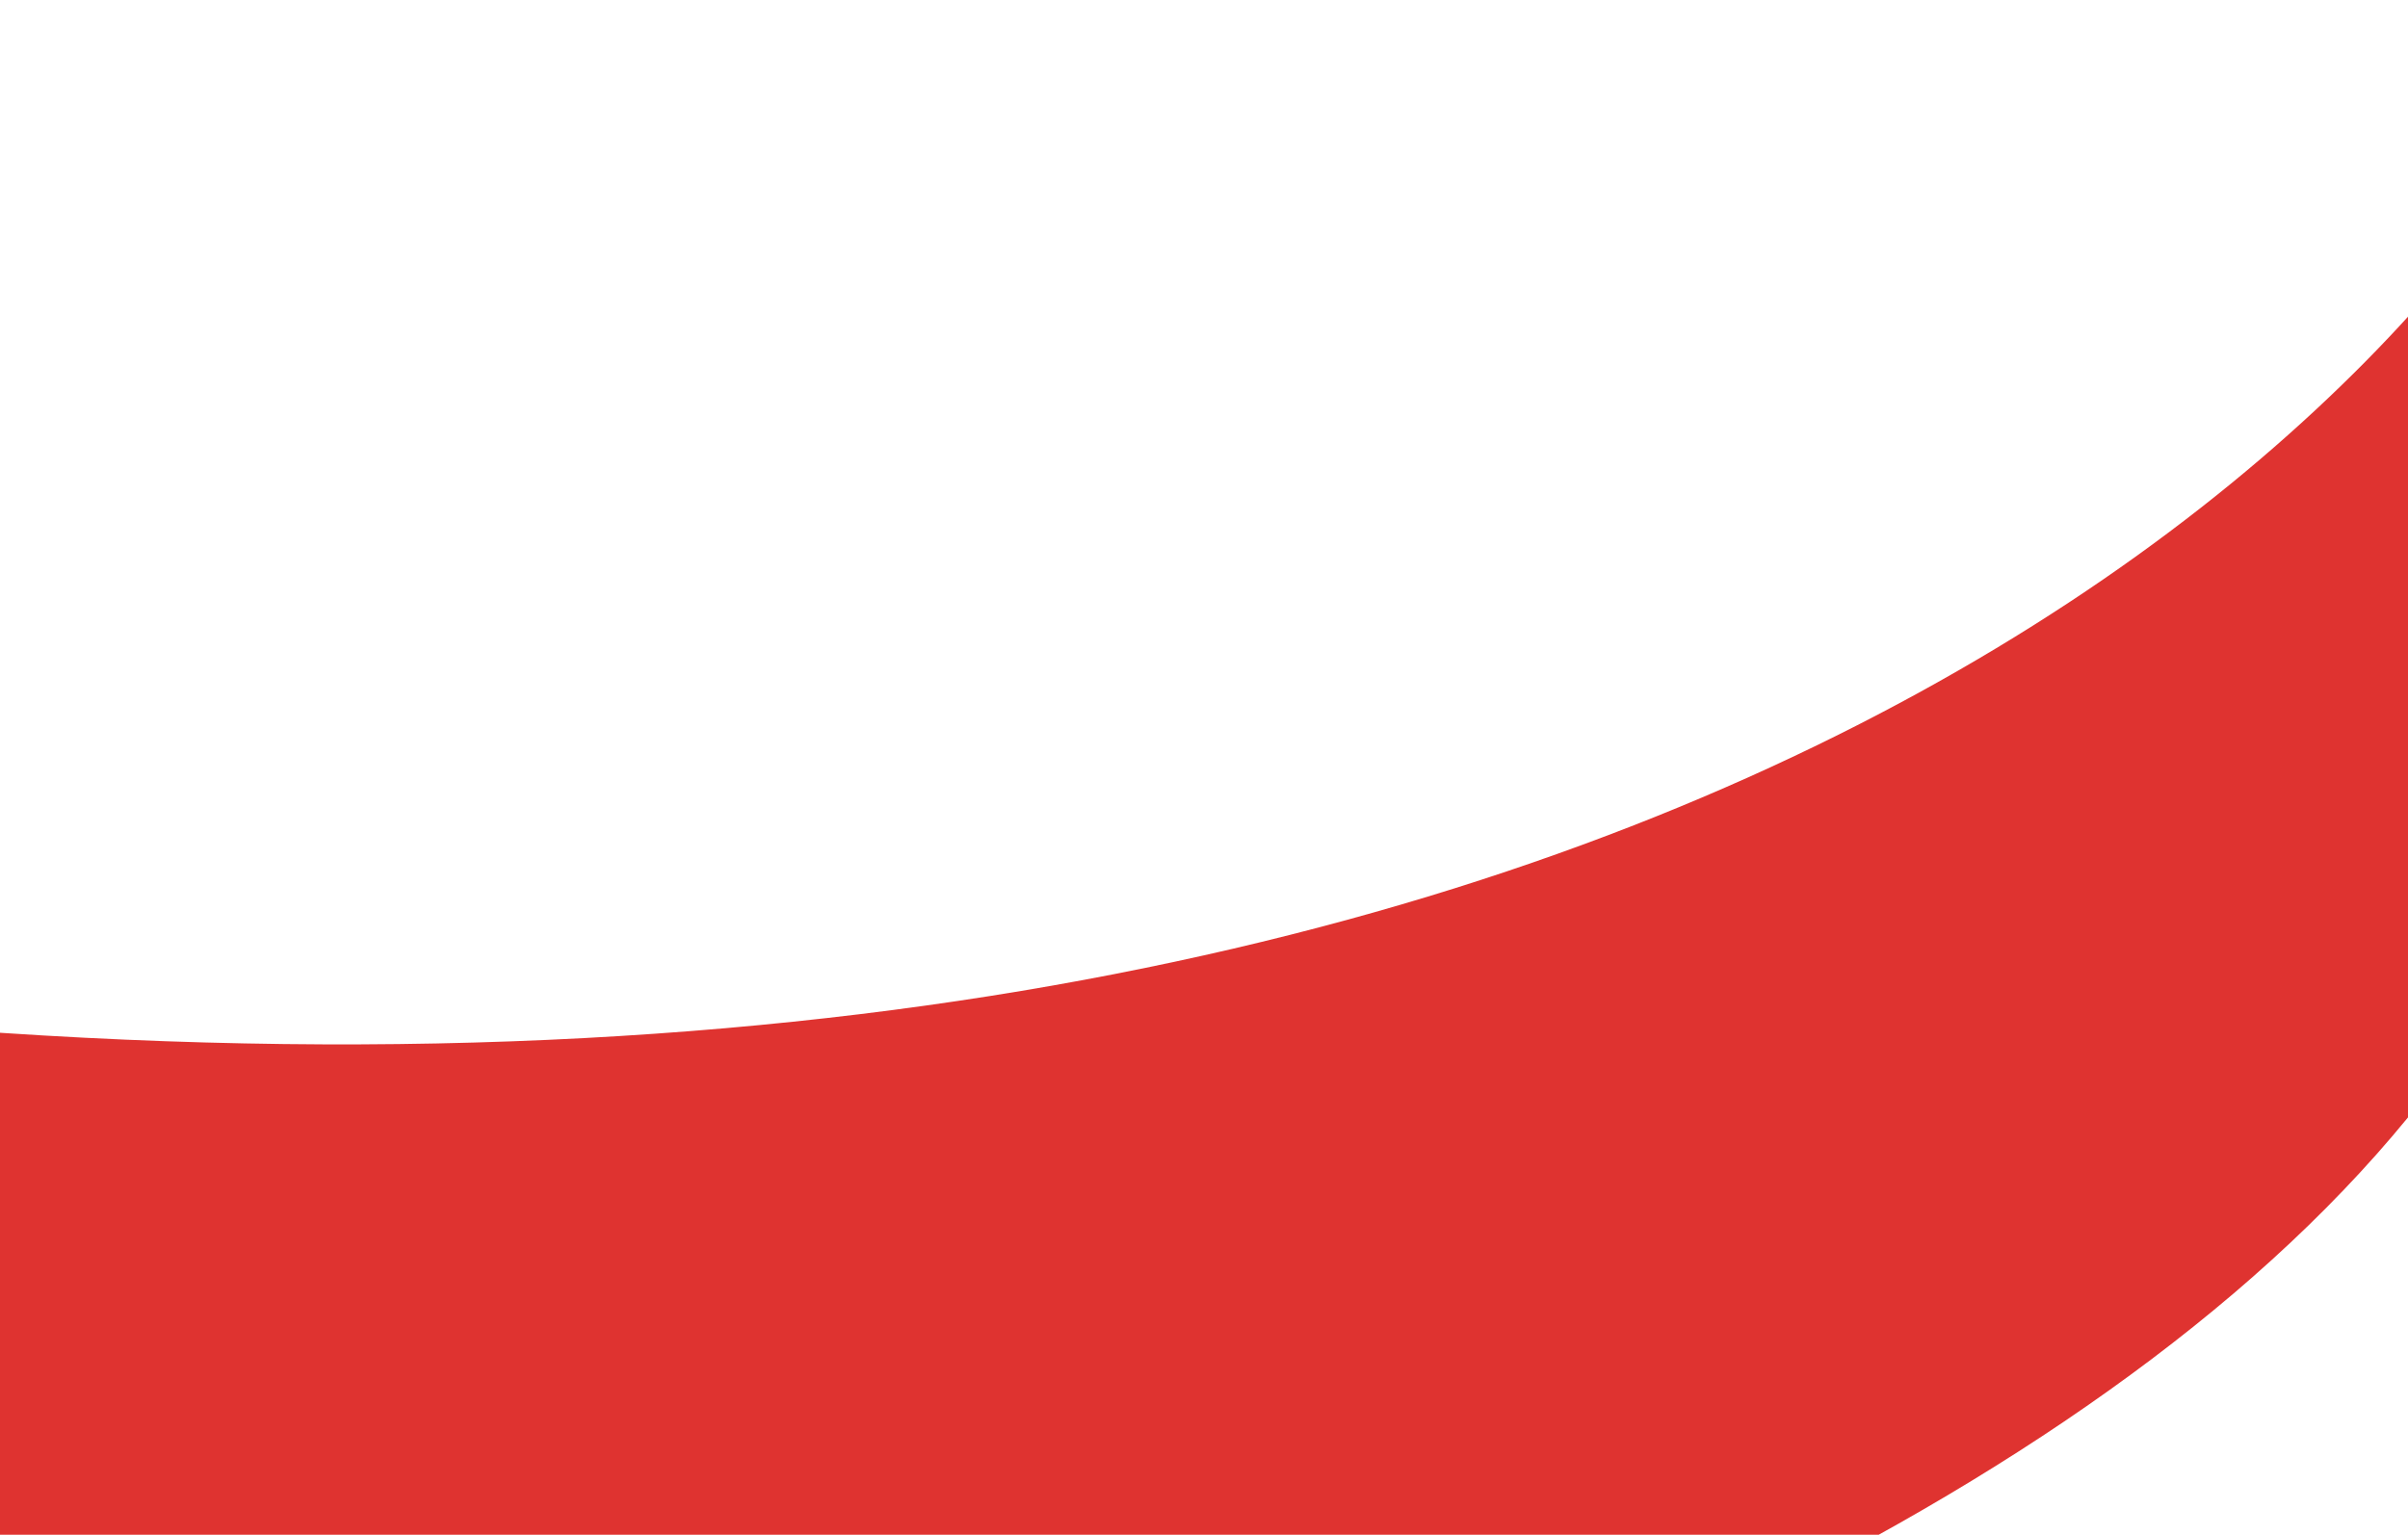 <svg width="1440" height="918" viewBox="0 0 1440 918" fill="none" xmlns="http://www.w3.org/2000/svg">
<g style="mix-blend-mode:multiply">
<path d="M-126 607C983.2 721.8 1463.83 250.167 1565.5 0V338.5C1565.5 947.7 437.833 1212.67 -126 1269V607Z" fill="#DB1A17" fill-opacity="0.89"/>
</g>
</svg>
